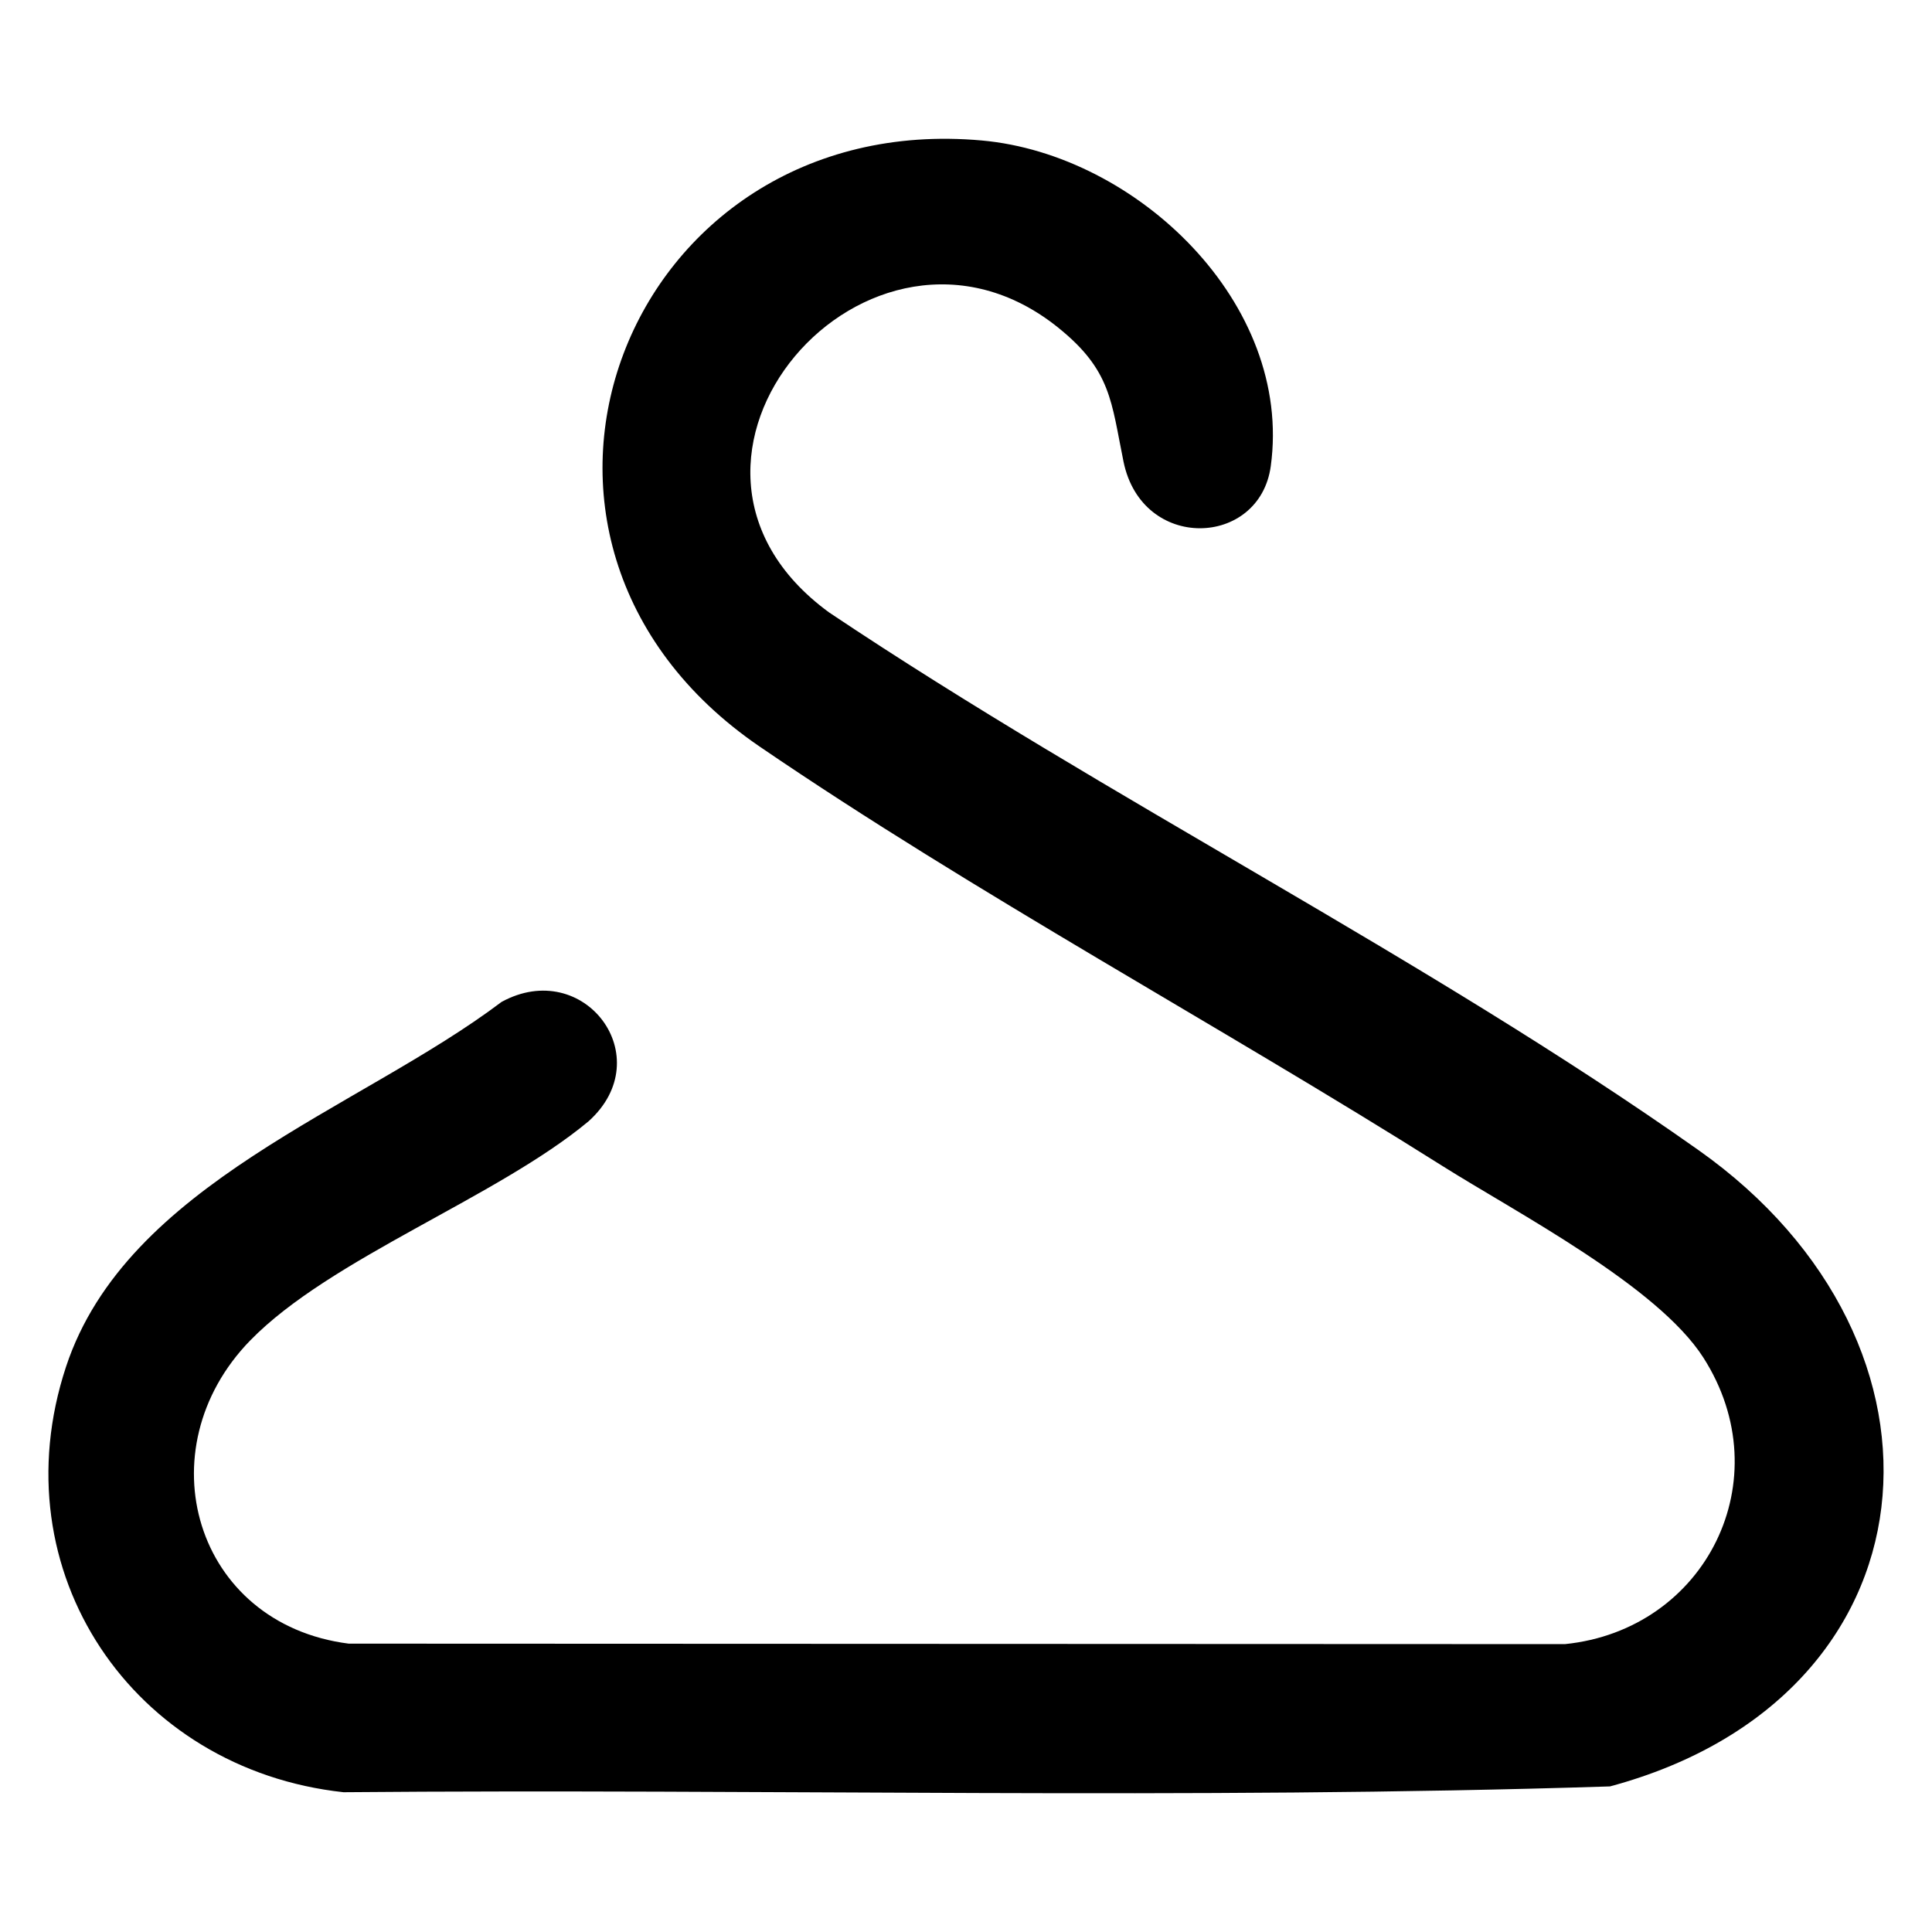 <?xml version="1.0" encoding="UTF-8"?>
<svg id="Layer_1" data-name="Layer 1" xmlns="http://www.w3.org/2000/svg" viewBox="0 0 1024 1024">
  <path d="M132.62,710.46c-56.36,57.9-29.48,150.26,52.17,160.7l644.65.26c74.74-7.58,114.65-87.3,73.41-151.81-24.31-38.04-98.82-76.71-138.57-101.77-117.97-74.39-247.31-144.1-361.58-222.1-160.94-109.86-70.93-338.31,117.73-321.28,82.04,7.4,164.94,86.27,153.1,172.64-5.9,43.05-68.25,45.46-78.05-2.45-6.51-31.83-6.46-48.32-34.52-70.93-100.12-80.67-231.71,70.54-121.48,150.91,148.17,99.2,315.54,182.41,460.66,284.88,145.41,102.66,128.95,290.09-46.81,337.32-223.25,7.18-447.61,1.14-671.26,3.08-111.51-12.09-182.94-116.84-147.08-225.49,32.11-97.27,155.35-136.34,230.87-193.4,43.73-23.86,83.85,29.35,46.1,63.27-48.45,40.42-136.98,72.66-179.34,116.18Z"/>
</svg>